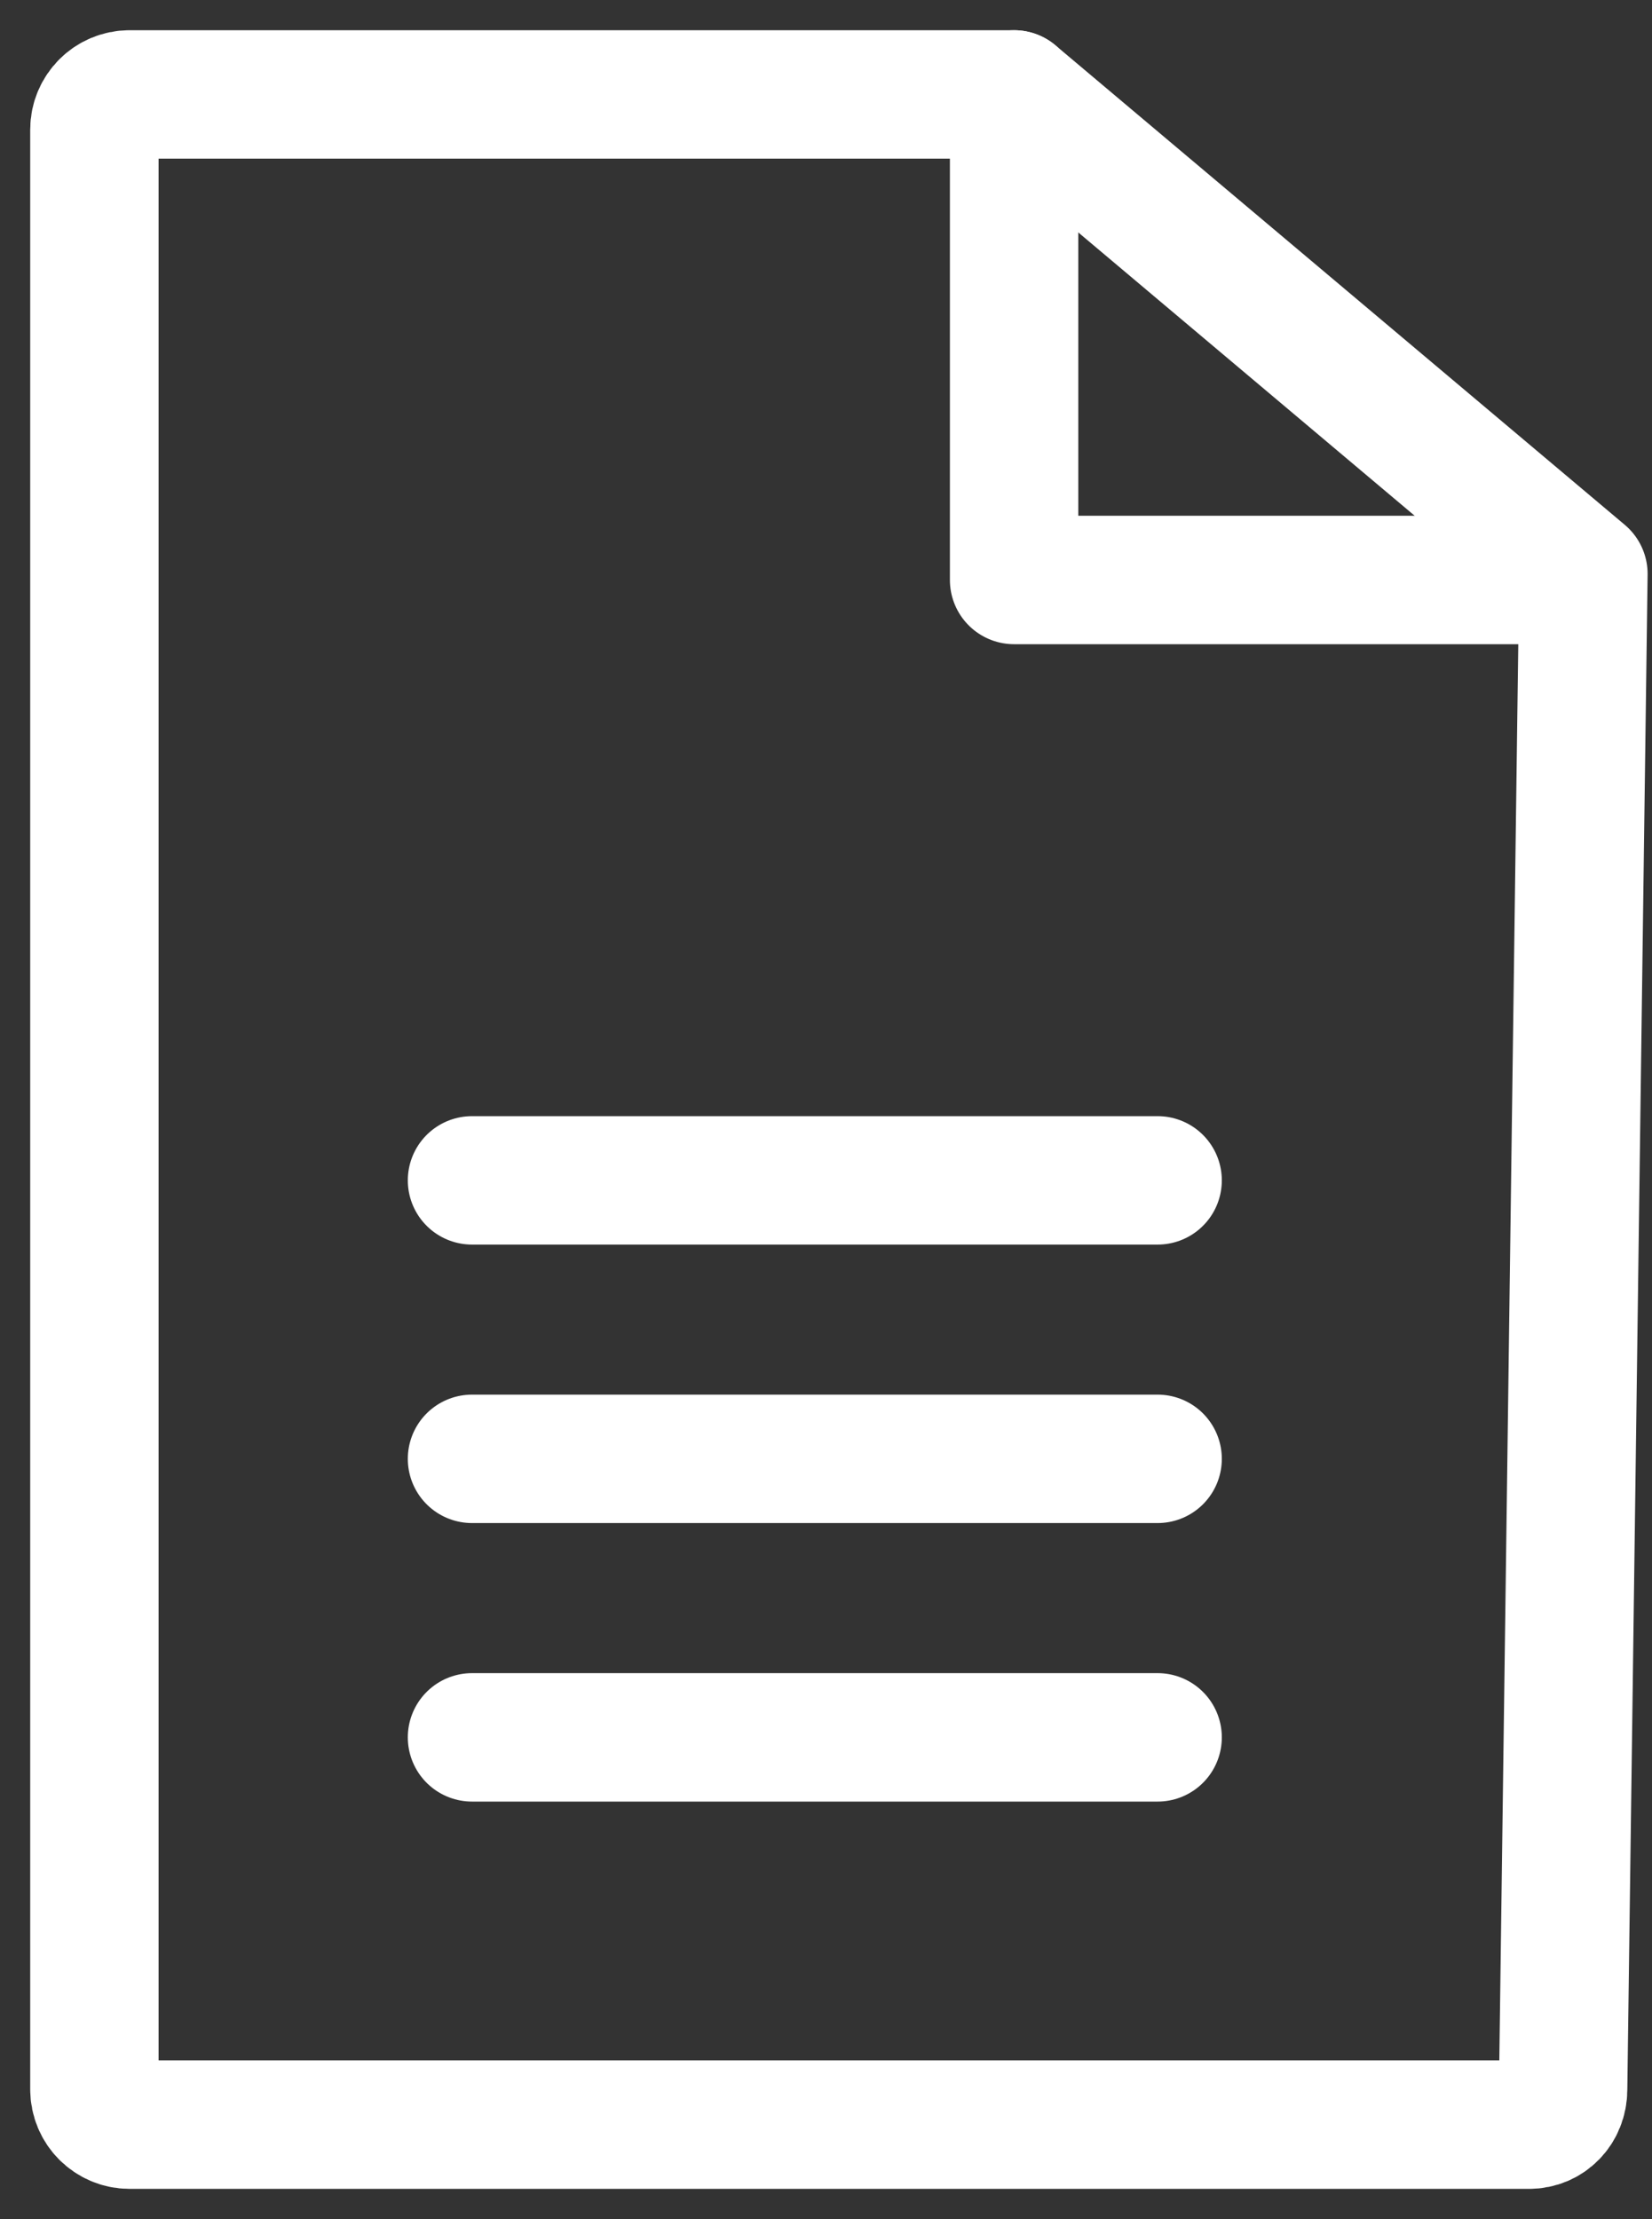 <svg xmlns="http://www.w3.org/2000/svg" width="35" height="47" viewBox="0 0 35 47" fill="none"><rect x="0" y="0" width="35" height="47" fill="#333333" stroke="none"/><path d="M24.526 25H10" stroke="white" stroke-width="2.72" stroke-linecap="round" stroke-linejoin="round"></path><path d="M24.526 30.898H10" stroke="white" stroke-width="2.72" stroke-linecap="round" stroke-linejoin="round"></path><path d="M24.526 36.797H10" stroke="white" stroke-width="2.72" stroke-linecap="round" stroke-linejoin="round"></path><path fill-rule="evenodd" clip-rule="evenodd" d="M21.485 2H2.745C2.334 2 2 2.334 2 2.745V44.254C2 44.666 2.334 45 2.746 45H32.398C32.797 45 33.117 44.68 33.117 44.254L33.547 12.156L21.485 2Z" stroke="white" stroke-width="2.72" stroke-linecap="round" stroke-linejoin="round"></path><path d="M21.485 2V12.284H33.456" stroke="white" stroke-width="2.72" stroke-linecap="round" stroke-linejoin="round"></path></svg>